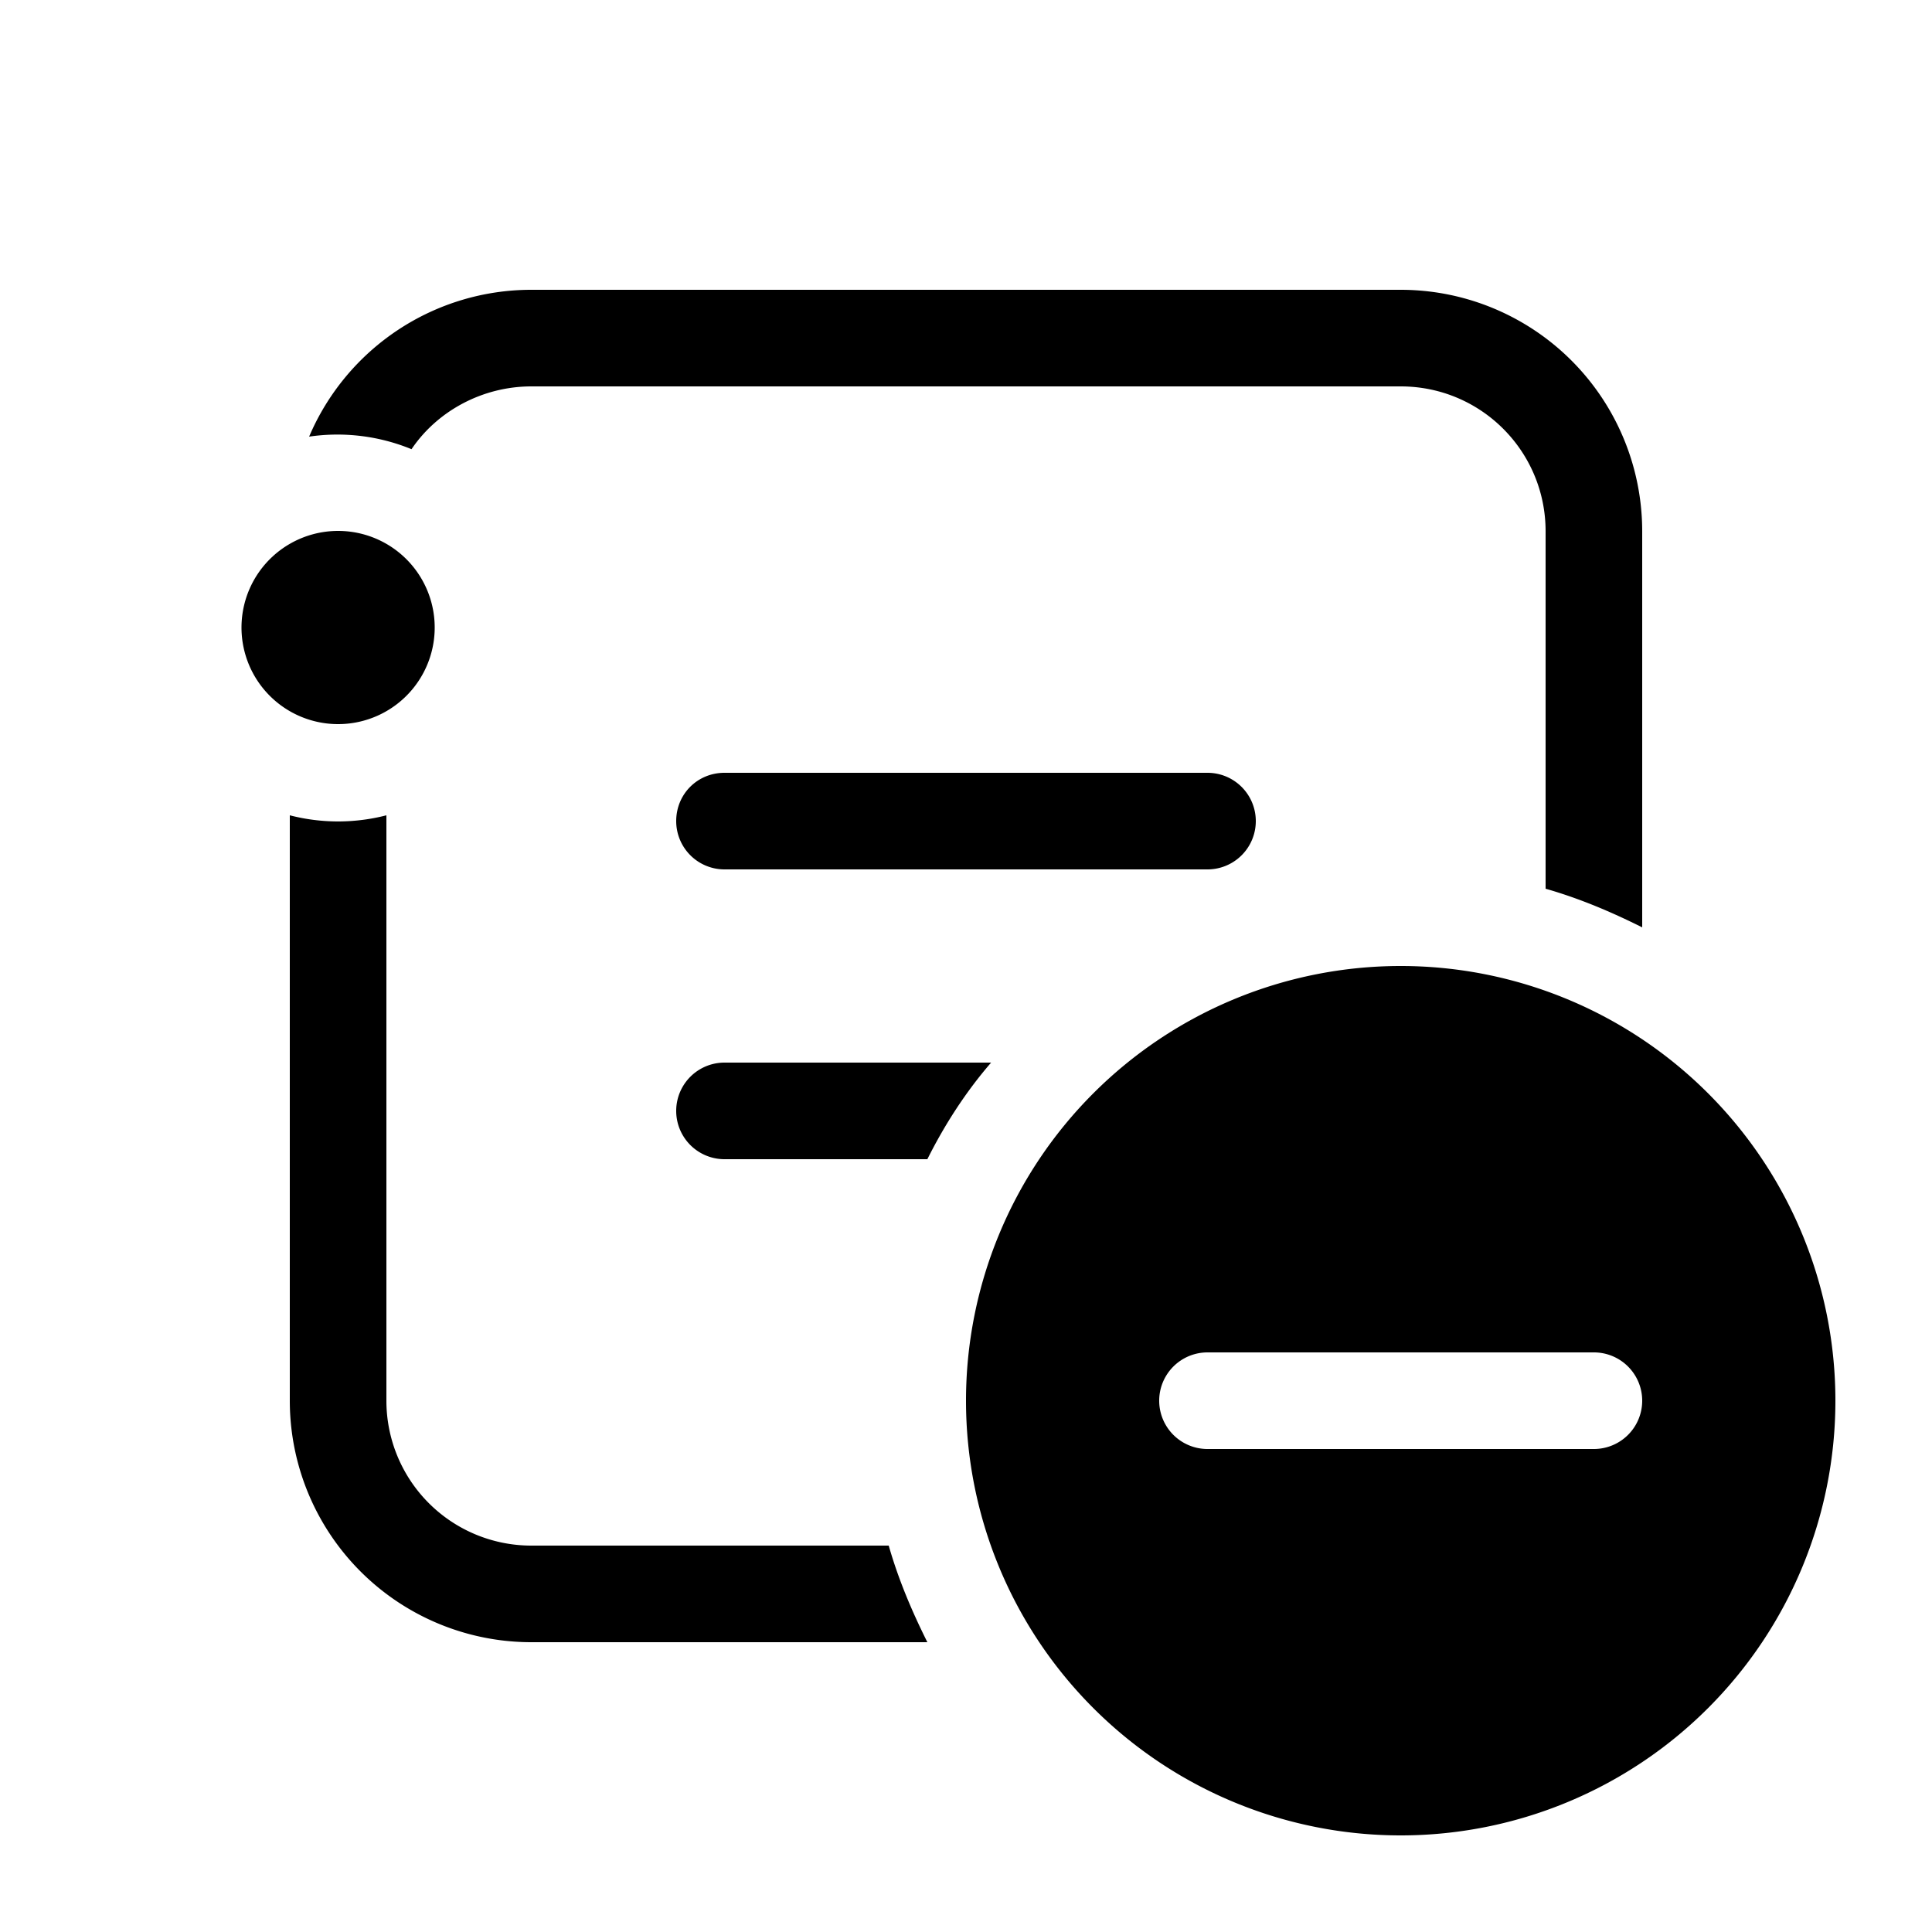 <svg width="20" height="20" viewBox="0 0 20 20" xmlns="http://www.w3.org/2000/svg"><path d="M3.2 4.52a2.02 2.02 0 0 1 1.06.13C4.53 4.25 5 4 5.5 4h9c.83 0 1.5.67 1.5 1.5v3.7c.35.1.68.24 1 .4V5.5A2.5 2.5 0 0 0 14.5 3h-9a2.5 2.5 0 0 0-2.3 1.52ZM9.6 17c-.16-.32-.3-.65-.4-1H5.5A1.5 1.5 0 0 1 4 14.5V8.44a2 2 0 0 1-1 0v6.06A2.5 2.5 0 0 0 5.5 17h4.1Zm0-5c.18-.36.4-.7.66-1H7.5a.5.5 0 0 0 0 1h2.1ZM3 5.63a1 1 0 0 1 1 0 1 1 0 1 1-1 0ZM7 8.5c0-.28.22-.5.5-.5h5a.5.5 0 0 1 0 1h-5a.5.5 0 0 1-.5-.5ZM14.5 19a4.5 4.5 0 1 0 0-9 4.5 4.5 0 0 0 0 9Zm2-4h-4a.5.5 0 0 1 0-1h4a.5.5 0 0 1 0 1Z"/></svg>